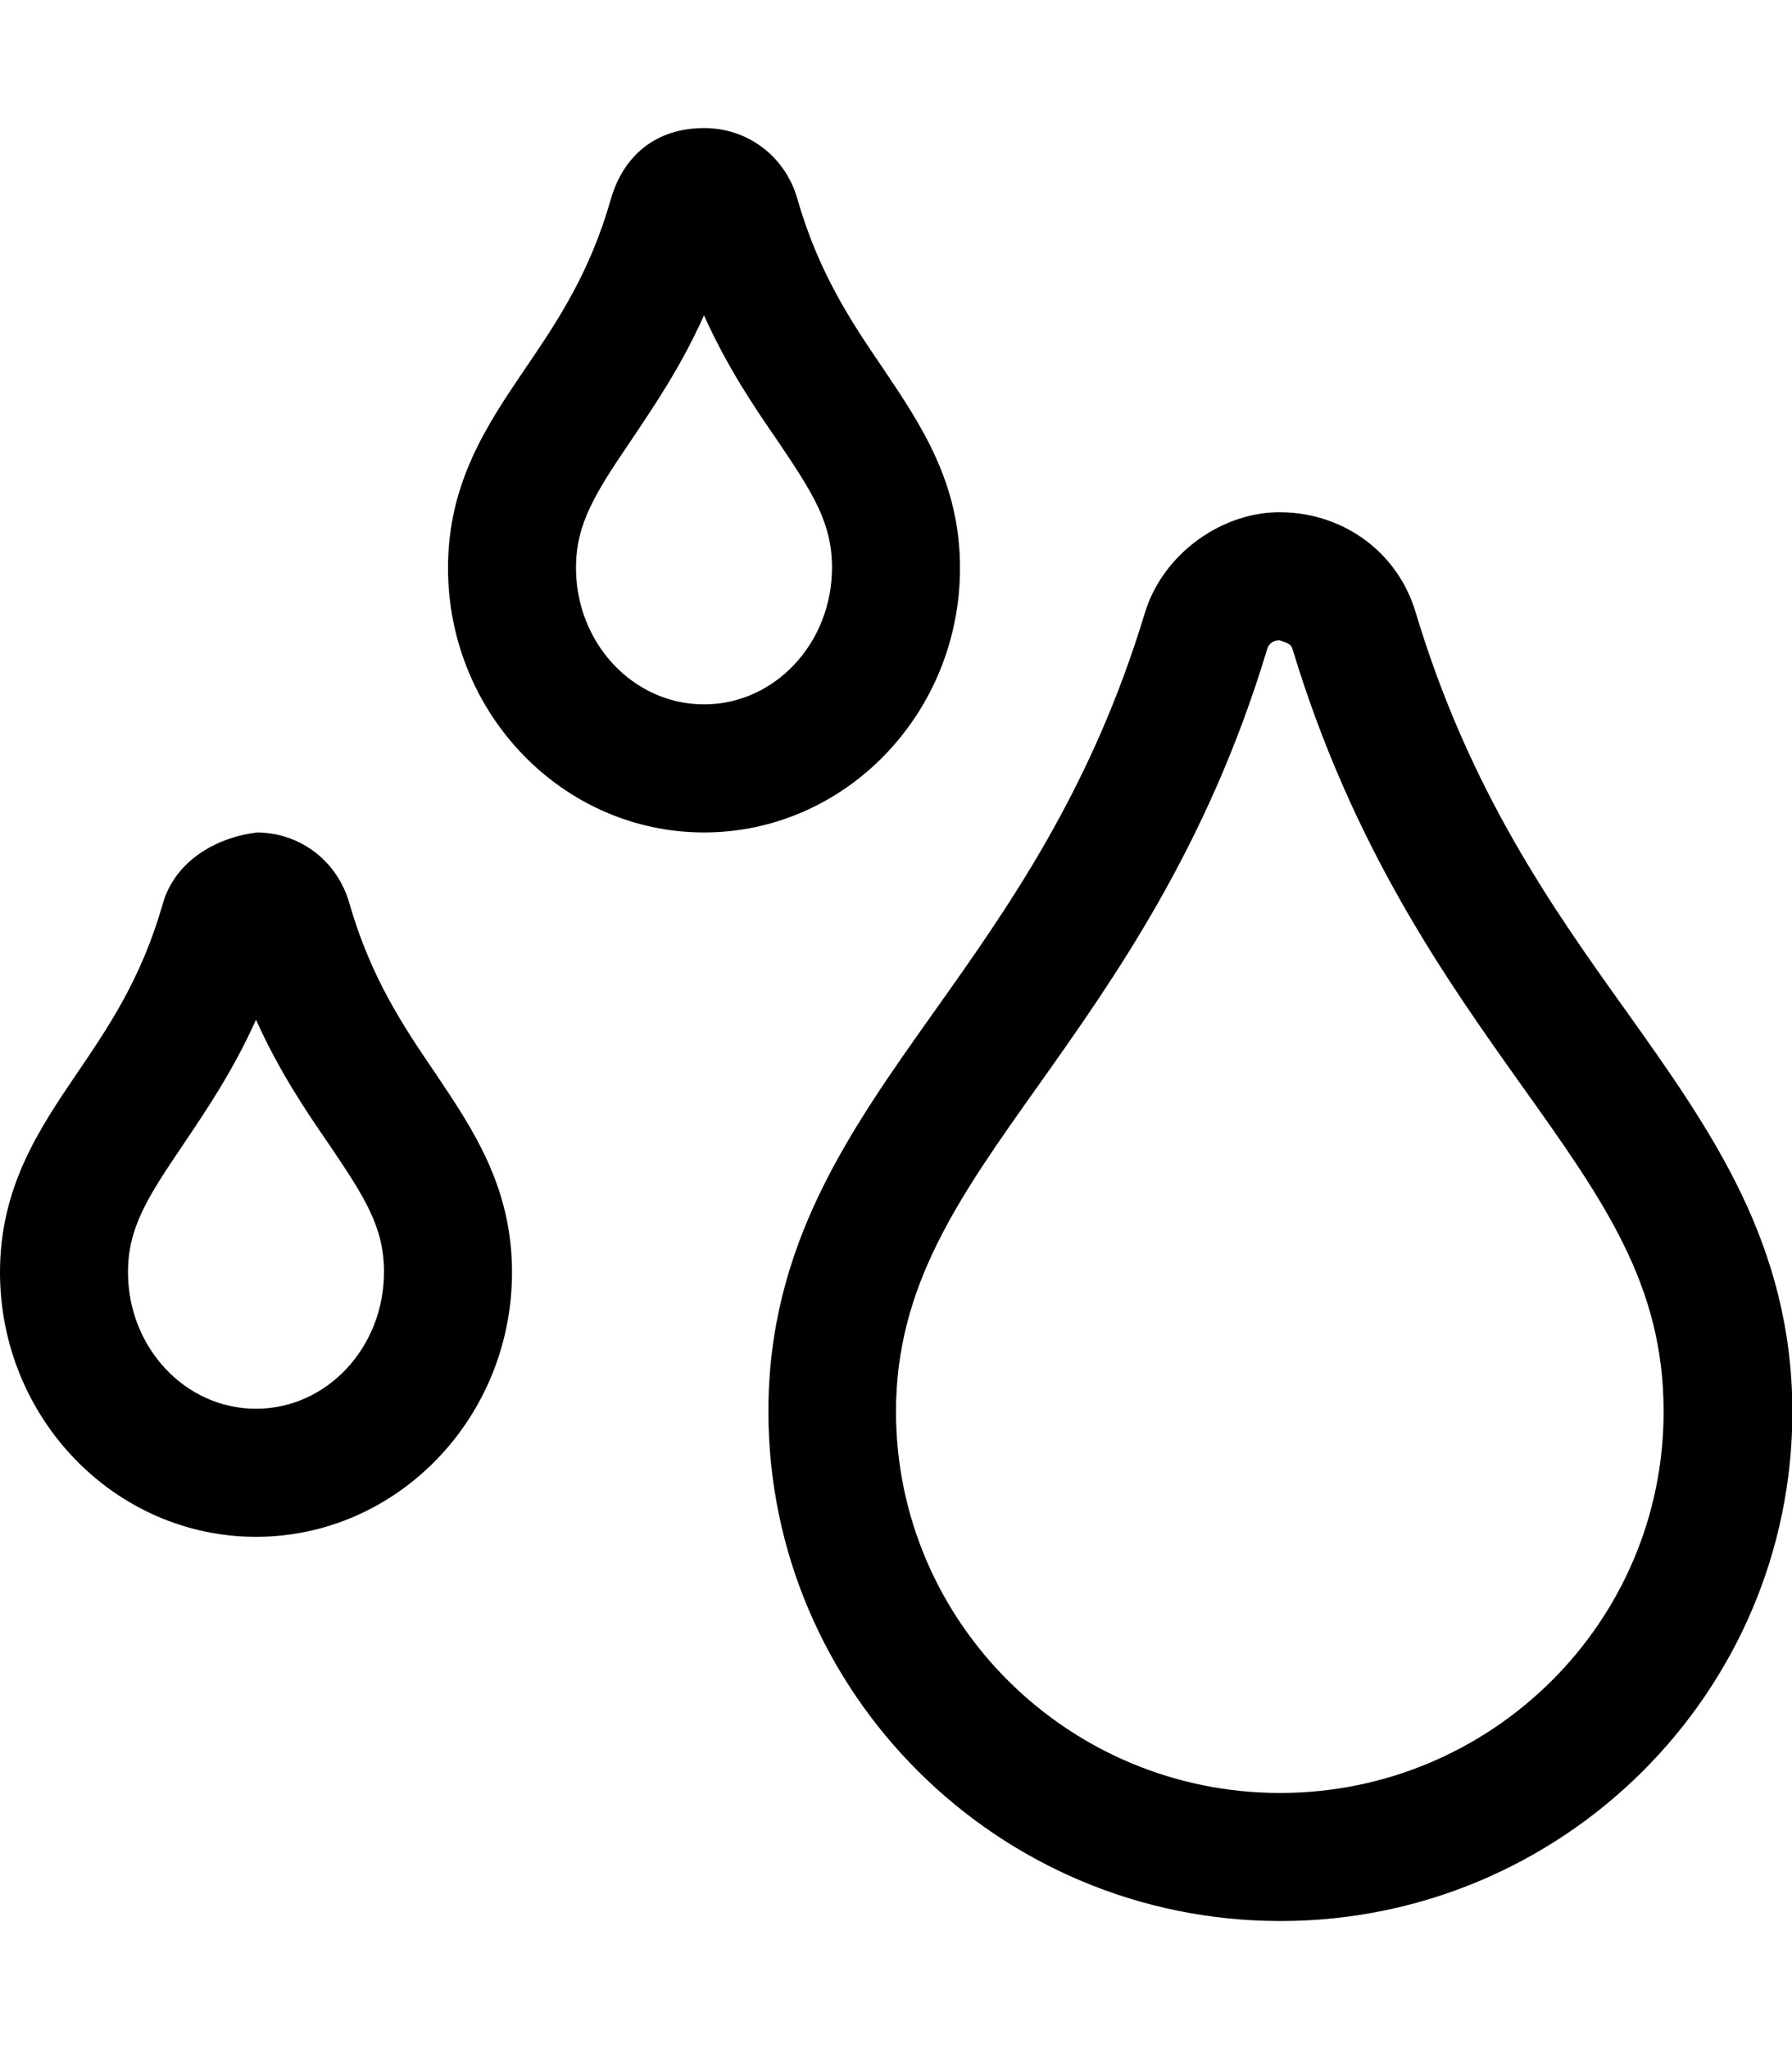 <svg xmlns="http://www.w3.org/2000/svg" viewBox="0 0 448 512"><!-- Font Awesome Pro 5.15.4 by @fontawesome - https://fontawesome.com License - https://fontawesome.com/license (Commercial License) --><path d="M406.6 252.7c-18.4-25.7-39.2-55-52.6-99.4-4.3-15-17.8-25.1-33.6-25.3-14.4-.3-29.6 10-34.2 25.2-13.4 44.3-34.2 73.6-52.6 99.5-21.3 30-41.5 58.4-41.5 100 0 70.2 57.4 127.3 128 127.3s128-57.1 128-127.3c-.1-41.8-20.2-70.1-41.5-100zM320 448c-52.9 0-96-42.7-96-95.3 0-31.4 15.7-53.5 35.6-81.5 18.8-26.5 42.2-59.4 57.1-108.7.2-.8.8-2.5 3.2-2.5 1.3.5 2.8.7 3.2 2.1l.1.3c15 49.5 38.4 82.4 57.2 108.8 20.6 28.9 35.5 49.8 35.5 81.4.1 52.7-43 95.4-95.9 95.4zm-80-306.1c0-21.4-9.8-35.8-19.2-49.8-7.9-11.6-16-23.6-21.4-42.2-2.9-10.6-12.2-17.8-23.1-17.9-12.4-.1-20.5 7-23.6 17.8-5.3 18.6-13.5 30.7-21.4 42.3-9.5 14-19.3 28.5-19.3 49.8 0 36.4 28.7 66.1 64 66.1s64-29.7 64-66.1zM176 176c-17.7 0-32-15.3-32-34.1 0-11 4.7-18.5 13.8-31.9 5.7-8.5 12.4-18.3 18.2-31.2 5.8 12.9 12.5 22.8 18.3 31.2 9 13.3 13.7 20.7 13.7 31.8 0 18.9-14.3 34.2-32 34.2zm-88.6 49.9c-2.9-10.6-12.2-17.8-23.1-17.9-10.1 1.2-20.5 7-23.6 17.8-5.3 18.6-13.5 30.7-21.4 42.3C9.8 282.1 0 296.6 0 317.9 0 354.3 28.7 384 64 384s64-29.7 64-66.1c0-21.4-9.8-35.8-19.2-49.8-7.9-11.6-16-23.6-21.4-42.2zM64 352c-17.7 0-32-15.3-32-34.1 0-11 4.7-18.5 13.8-31.9 5.7-8.5 12.4-18.3 18.2-31.2 5.8 12.9 12.5 22.8 18.3 31.2 9 13.3 13.7 20.7 13.7 31.8 0 18.9-14.3 34.2-32 34.2z"/></svg>
